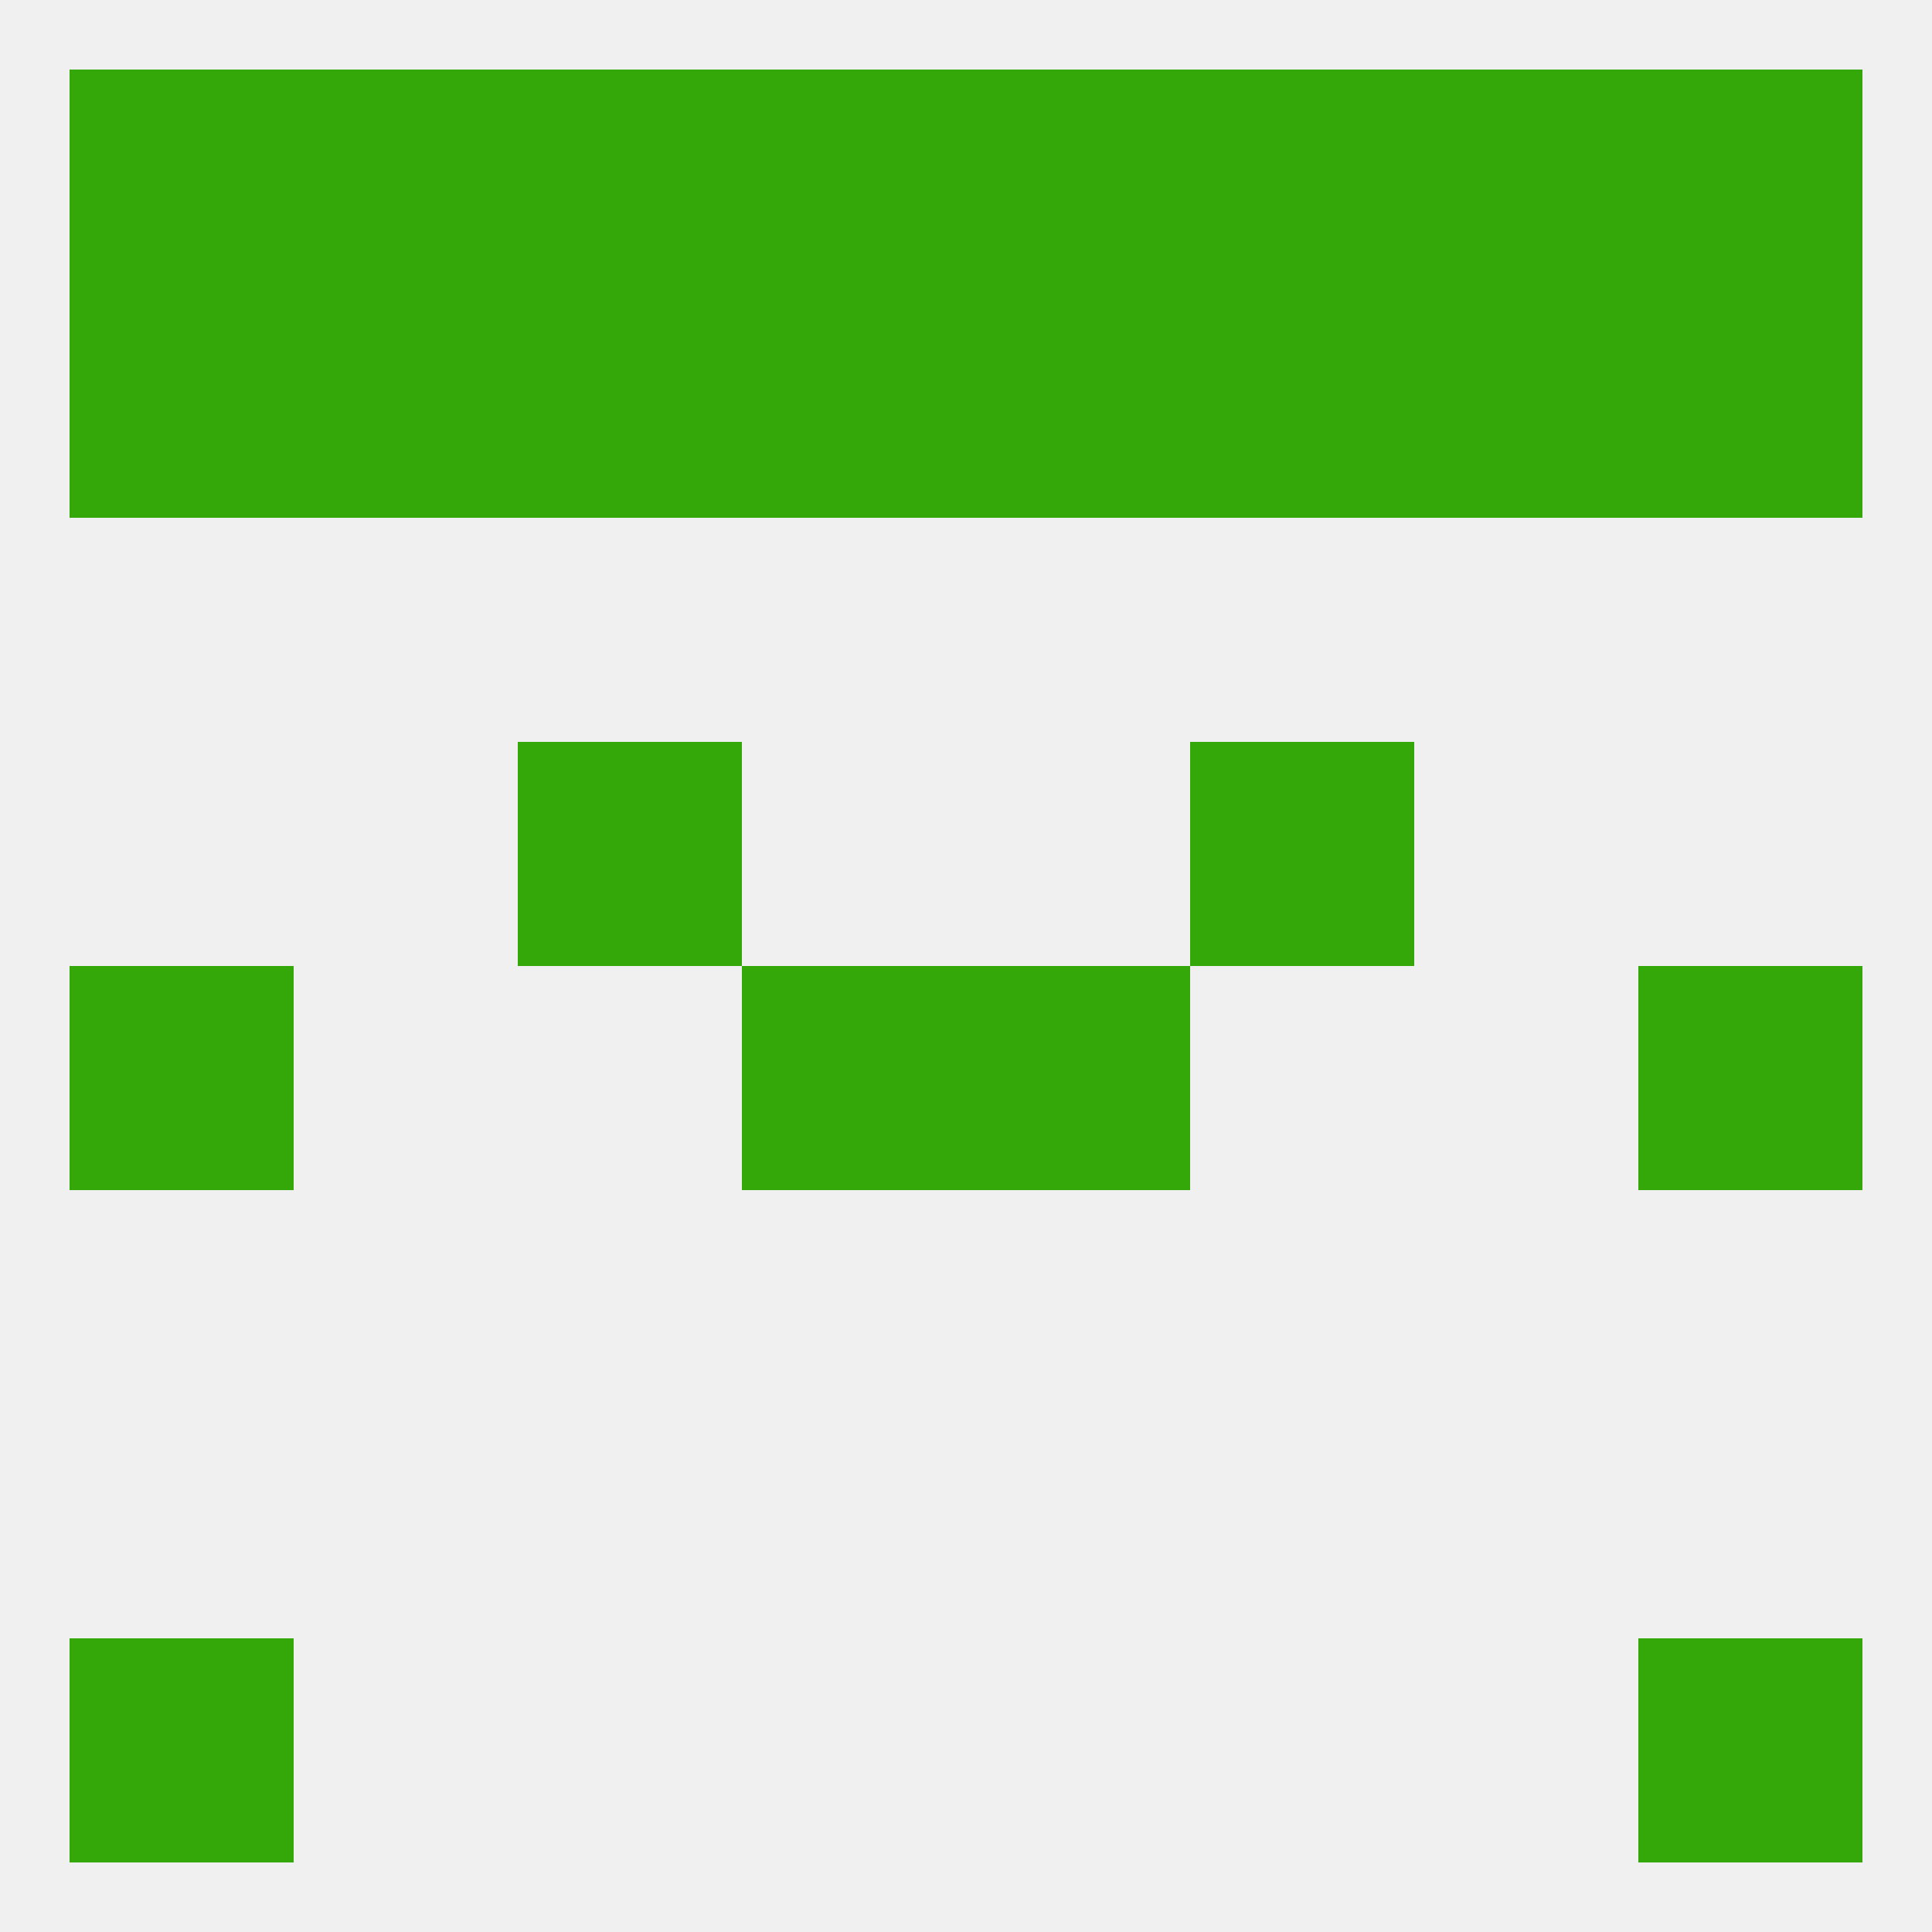 
<!--   <?xml version="1.0"?> -->
<svg version="1.1" baseprofile="full" xmlns="http://www.w3.org/2000/svg" xmlns:xlink="http://www.w3.org/1999/xlink" xmlns:ev="http://www.w3.org/2001/xml-events" width="250" height="250" viewBox="0 0 250 250" >
	<rect width="100%" height="100%" fill="rgba(240,240,240,255)"/>

	<rect x="9" y="125" width="29" height="29" fill="rgba(52,168,9,255)"/>
	<rect x="212" y="125" width="29" height="29" fill="rgba(52,168,9,255)"/>
	<rect x="96" y="125" width="29" height="29" fill="rgba(52,168,9,255)"/>
	<rect x="125" y="125" width="29" height="29" fill="rgba(52,168,9,255)"/>
	<rect x="67" y="96" width="29" height="29" fill="rgba(52,168,9,255)"/>
	<rect x="154" y="96" width="29" height="29" fill="rgba(52,168,9,255)"/>
	<rect x="38" y="38" width="29" height="29" fill="rgba(52,168,9,255)"/>
	<rect x="183" y="38" width="29" height="29" fill="rgba(52,168,9,255)"/>
	<rect x="96" y="38" width="29" height="29" fill="rgba(52,168,9,255)"/>
	<rect x="125" y="38" width="29" height="29" fill="rgba(52,168,9,255)"/>
	<rect x="9" y="38" width="29" height="29" fill="rgba(52,168,9,255)"/>
	<rect x="212" y="38" width="29" height="29" fill="rgba(52,168,9,255)"/>
	<rect x="67" y="38" width="29" height="29" fill="rgba(52,168,9,255)"/>
	<rect x="154" y="38" width="29" height="29" fill="rgba(52,168,9,255)"/>
	<rect x="38" y="9" width="29" height="29" fill="rgba(52,168,9,255)"/>
	<rect x="96" y="9" width="29" height="29" fill="rgba(52,168,9,255)"/>
	<rect x="67" y="9" width="29" height="29" fill="rgba(52,168,9,255)"/>
	<rect x="212" y="9" width="29" height="29" fill="rgba(52,168,9,255)"/>
	<rect x="183" y="9" width="29" height="29" fill="rgba(52,168,9,255)"/>
	<rect x="125" y="9" width="29" height="29" fill="rgba(52,168,9,255)"/>
	<rect x="154" y="9" width="29" height="29" fill="rgba(52,168,9,255)"/>
	<rect x="9" y="9" width="29" height="29" fill="rgba(52,168,9,255)"/>
	<rect x="9" y="212" width="29" height="29" fill="rgba(52,168,9,255)"/>
	<rect x="212" y="212" width="29" height="29" fill="rgba(52,168,9,255)"/>
</svg>